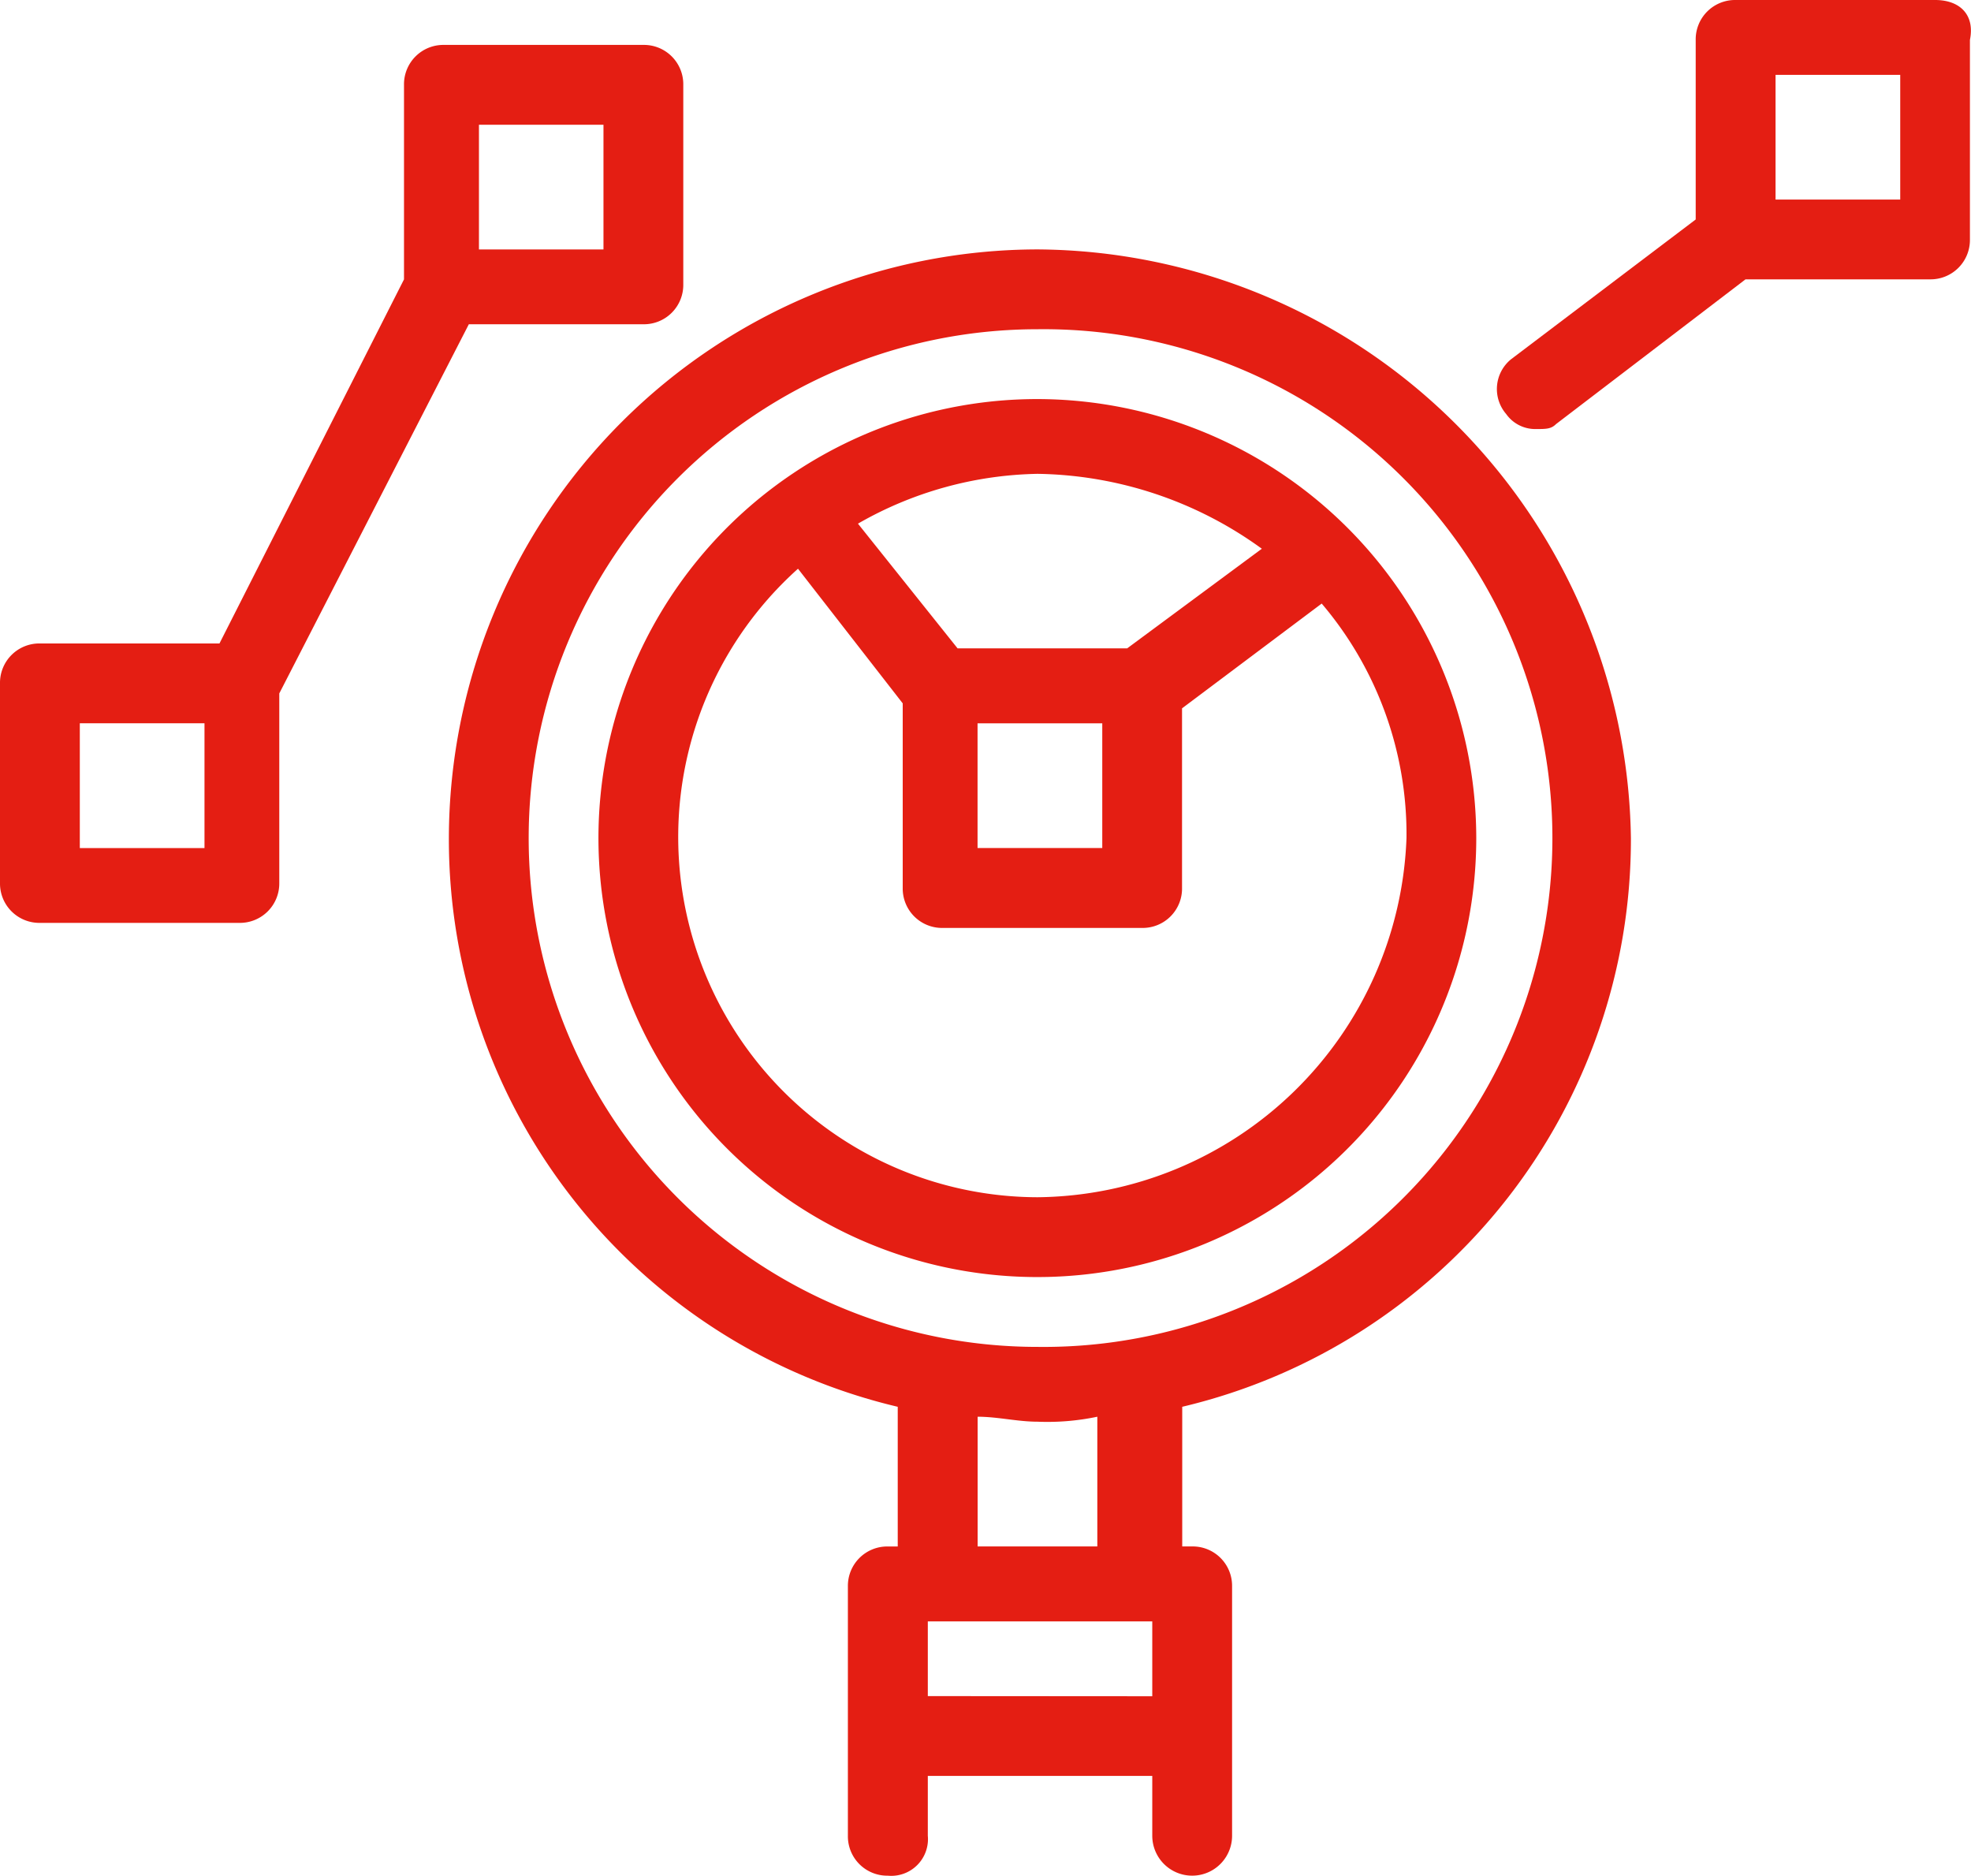 <svg xmlns="http://www.w3.org/2000/svg" width="51.441" height="48.943" viewBox="0 0 51.441 48.943">
  <g id="Group_4190" data-name="Group 4190" transform="translate(-8.5 -9.6)">
    <path id="Path_1181" data-name="Path 1181" d="M32.86,14.6A15.388,15.388,0,0,0,17.5,29.96,15.215,15.215,0,0,0,29.215,44.8v3.645h-.26a1.027,1.027,0,0,0-1.041,1.041v6.508a1.027,1.027,0,0,0,1.041,1.041A.958.958,0,0,0,30,55.993V54.431h5.858v1.562a1.041,1.041,0,1,0,2.083,0V49.485a1.027,1.027,0,0,0-1.041-1.041h-.26V44.8A15.215,15.215,0,0,0,48.35,29.96,15.585,15.585,0,0,0,32.86,14.6ZM30,52.349V50.4h5.858v1.953Zm4.556-3.905H31.3V45.059c.521,0,1.041.13,1.562.13a6.338,6.338,0,0,0,1.562-.13v3.384ZM32.86,43.237a13.277,13.277,0,1,1,0-26.554,13.278,13.278,0,1,1,0,26.554Z" transform="translate(2.715 1.508)" fill="#e41e13"/>
    <path id="Path_1182" data-name="Path 1182" d="M31.955,17.6A11.455,11.455,0,1,0,43.409,29.055,11.471,11.471,0,0,0,31.955,17.6Zm5.858,3.905-3.515,2.6H29.872l-2.6-3.254a9.743,9.743,0,0,1,4.686-1.3A10.2,10.2,0,0,1,37.812,21.505Zm-4.165,4.556v3.254H30.393V26.061ZM31.955,38.427a9.4,9.4,0,0,1-6.248-16.4L28.44,25.54v4.816A1.027,1.027,0,0,0,29.482,31.4h5.207a1.027,1.027,0,0,0,1.041-1.041V25.67l3.645-2.734a9.291,9.291,0,0,1,2.213,6.118A9.733,9.733,0,0,1,31.955,38.427Z" transform="translate(3.62 2.413)" fill="#e41e13"/>
    <path id="Path_1183" data-name="Path 1183" d="M20.736,17.789h4.556a1.027,1.027,0,0,0,1.041-1.041V11.541A1.027,1.027,0,0,0,25.292,10.5H20.085a1.027,1.027,0,0,0-1.041,1.041v5.077l-4.816,9.5H9.541A1.027,1.027,0,0,0,8.5,27.161v5.207a1.027,1.027,0,0,0,1.041,1.041h5.207a1.027,1.027,0,0,0,1.041-1.041V27.422ZM21,12.583H24.25v3.254H21ZM13.837,31.457H10.583V28.2h3.254Z" transform="translate(0 0.272)" fill="#e41e13"/>
    <path id="Path_1184" data-name="Path 1184" d="M49.949,9.6H44.742A1.027,1.027,0,0,0,43.7,10.641v4.686l-4.816,3.645a1,1,0,0,0-.13,1.432.928.928,0,0,0,.781.391c.26,0,.391,0,.521-.13L45,16.889h4.816a1.027,1.027,0,0,0,1.041-1.041V10.641C50.99,9.991,50.6,9.6,49.949,9.6Zm-.911,5.207H45.784V11.553h3.254Z" transform="translate(9.056)" fill="#e41e13"/>
  </g>
</svg>
